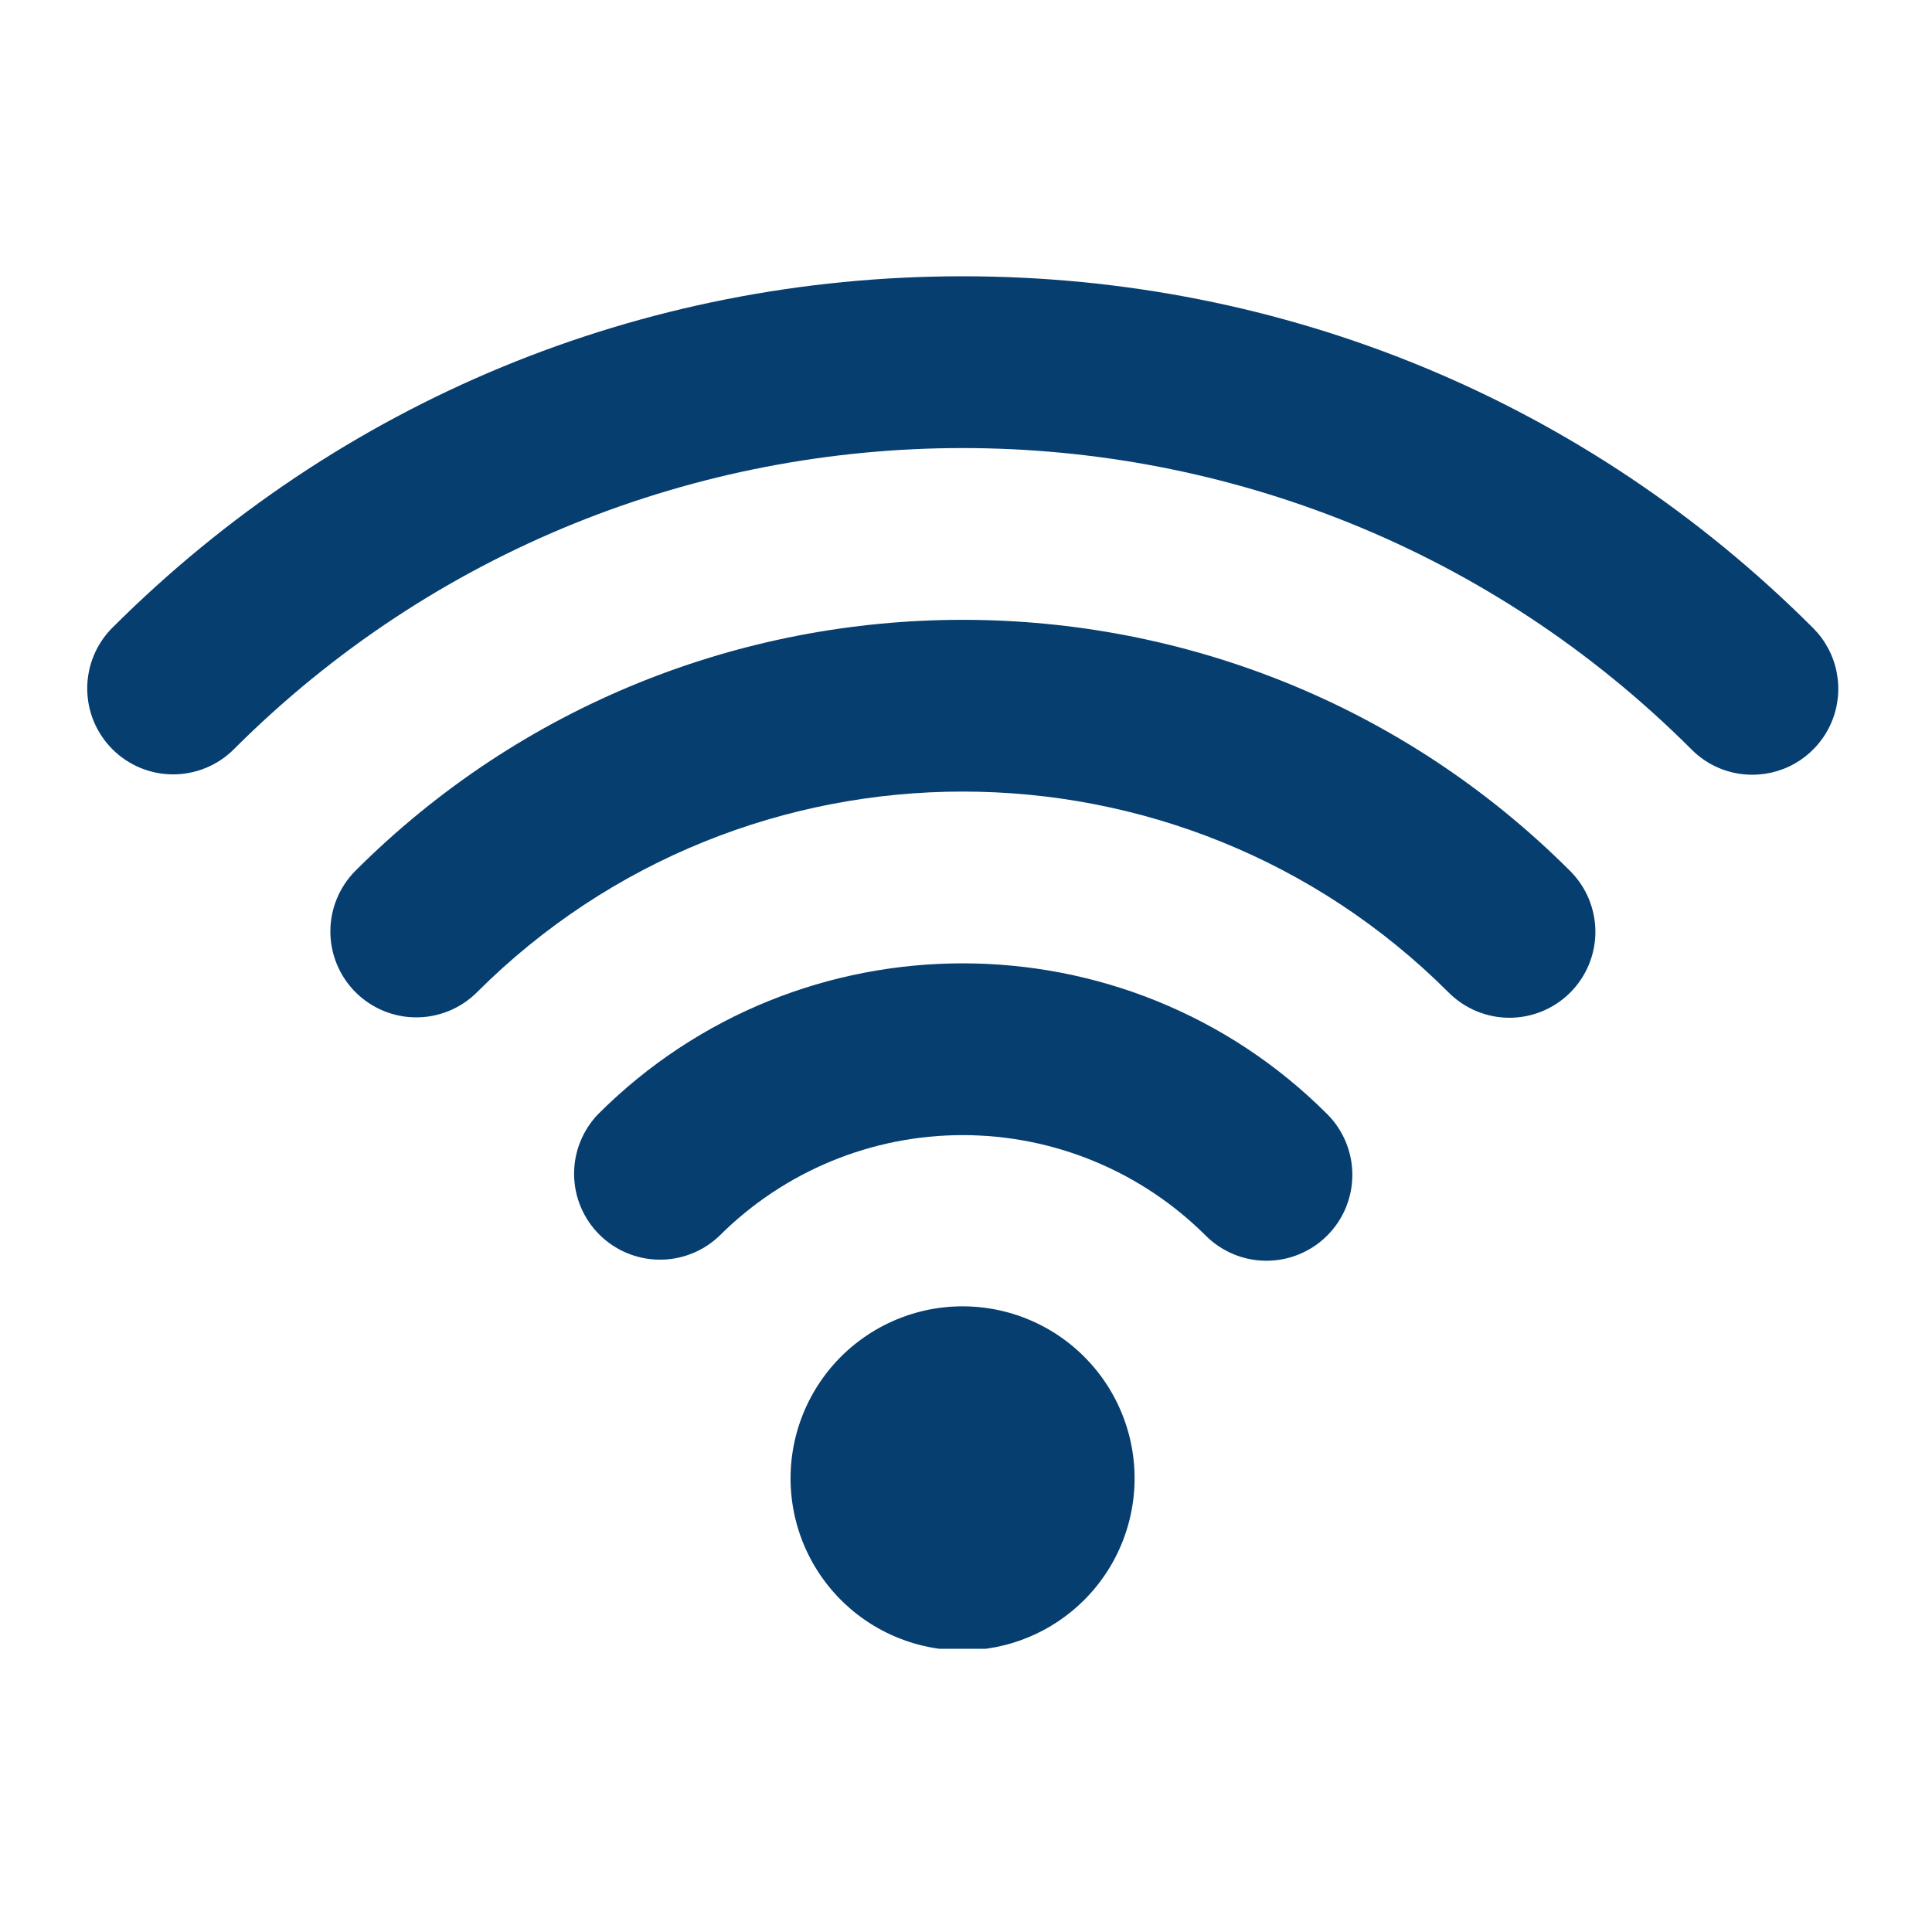 <?xml version="1.0" encoding="UTF-8" standalone="no"?>
<!DOCTYPE svg PUBLIC "-//W3C//DTD SVG 1.1//EN" "http://www.w3.org/Graphics/SVG/1.1/DTD/svg11.dtd">
<svg width="100%" height="100%" viewBox="0 0 480 480" version="1.1" xmlns="http://www.w3.org/2000/svg" xmlns:xlink="http://www.w3.org/1999/xlink" xml:space="preserve" xmlns:serif="http://www.serif.com/" style="fill-rule:evenodd;clip-rule:evenodd;stroke-linejoin:round;stroke-miterlimit:2;">
    <g>
        <clipPath id="_clip1">
            <rect x="21.333" y="68.641" width="436" height="341"/>
        </clipPath>
        <g clip-path="url(#_clip1)">
            <path d="M435.37,192.479C432.536,192.484 429.818,191.948 427.198,190.865C424.583,189.781 422.276,188.234 420.281,186.229C320.406,86.349 157.891,86.349 58.021,186.229C57.026,187.214 55.948,188.089 54.781,188.859C53.62,189.625 52.391,190.276 51.099,190.802C49.807,191.333 48.474,191.729 47.104,191.995C45.734,192.266 44.349,192.396 42.953,192.391C41.557,192.385 40.177,192.245 38.807,191.974C37.438,191.698 36.109,191.292 34.818,190.755C33.531,190.219 32.307,189.563 31.146,188.786C29.984,188.01 28.911,187.125 27.922,186.141C26.938,185.151 26.057,184.078 25.276,182.917C24.5,181.755 23.844,180.531 23.307,179.245C22.771,177.953 22.365,176.625 22.089,175.255C21.818,173.891 21.677,172.505 21.672,171.109C21.667,169.714 21.797,168.328 22.068,166.958C22.333,165.589 22.729,164.255 23.26,162.964C23.786,161.672 24.438,160.443 25.203,159.281C25.974,158.115 26.849,157.036 27.833,156.042C84.245,99.682 159.24,68.641 239.151,68.641C319.057,68.641 394.099,99.682 450.469,156.042C451.208,156.786 451.896,157.578 452.521,158.422C453.146,159.266 453.703,160.146 454.198,161.073C454.693,162 455.115,162.958 455.469,163.948C455.823,164.932 456.104,165.943 456.307,166.974C456.51,168 456.641,169.042 456.693,170.089C456.745,171.135 456.719,172.182 456.615,173.229C456.51,174.271 456.333,175.302 456.078,176.323C455.823,177.339 455.495,178.333 455.089,179.302C454.688,180.276 454.219,181.208 453.677,182.109C453.141,183.01 452.536,183.865 451.87,184.677C451.203,185.49 450.479,186.245 449.703,186.953C448.927,187.656 448.099,188.302 447.229,188.885C446.354,189.464 445.443,189.984 444.495,190.432C443.547,190.88 442.568,191.255 441.568,191.563C440.563,191.865 439.542,192.094 438.5,192.25C437.464,192.401 436.417,192.479 435.37,192.479ZM390.115,246.604C390.609,246.109 391.078,245.589 391.521,245.052C391.964,244.51 392.38,243.948 392.771,243.365C393.156,242.786 393.516,242.188 393.849,241.568C394.177,240.953 394.474,240.323 394.745,239.677C395.01,239.031 395.245,238.375 395.448,237.703C395.651,237.036 395.823,236.359 395.958,235.672C396.094,234.984 396.198,234.297 396.266,233.599C396.333,232.906 396.37,232.208 396.37,231.505C396.37,230.807 396.333,230.109 396.266,229.417C396.198,228.719 396.094,228.026 395.958,227.344C395.823,226.656 395.651,225.979 395.448,225.313C395.245,224.641 395.01,223.984 394.745,223.339C394.474,222.693 394.177,222.063 393.849,221.443C393.516,220.828 393.156,220.229 392.771,219.646C392.38,219.068 391.964,218.505 391.521,217.964C391.078,217.422 390.609,216.906 390.115,216.411C306.885,133.188 171.469,133.188 88.234,216.411C87.255,217.406 86.38,218.484 85.609,219.651C84.844,220.813 84.193,222.042 83.667,223.339C83.135,224.63 82.74,225.958 82.469,227.328C82.203,228.698 82.073,230.083 82.078,231.479C82.083,232.875 82.219,234.26 82.495,235.625C82.771,236.995 83.177,238.323 83.714,239.615C84.25,240.901 84.906,242.13 85.682,243.286C86.458,244.448 87.344,245.521 88.328,246.51C89.318,247.495 90.391,248.38 91.552,249.156C92.714,249.932 93.938,250.589 95.224,251.125C96.516,251.661 97.844,252.068 99.214,252.344C100.578,252.62 101.964,252.755 103.359,252.76C104.755,252.766 106.141,252.635 107.51,252.37C108.88,252.099 110.208,251.703 111.505,251.177C112.797,250.646 114.026,249.995 115.188,249.229C116.354,248.458 117.432,247.583 118.427,246.604C185.01,180.016 293.349,180.016 359.927,246.604C360.422,247.099 360.938,247.568 361.479,248.01C362.016,248.453 362.578,248.87 363.161,249.26C363.74,249.646 364.339,250.005 364.958,250.333C365.573,250.667 366.203,250.964 366.849,251.234C367.495,251.5 368.156,251.734 368.823,251.938C369.495,252.141 370.172,252.313 370.854,252.448C371.542,252.583 372.234,252.688 372.927,252.755C373.625,252.823 374.323,252.859 375.021,252.859C375.719,252.859 376.417,252.823 377.115,252.755C377.807,252.688 378.5,252.583 379.188,252.448C379.87,252.313 380.547,252.141 381.219,251.938C381.885,251.734 382.547,251.5 383.193,251.234C383.839,250.964 384.469,250.667 385.083,250.333C385.703,250.005 386.302,249.646 386.88,249.26C387.464,248.87 388.021,248.453 388.563,248.01C389.104,247.568 389.62,247.099 390.115,246.604ZM329.734,306.979C330.229,306.484 330.698,305.969 331.141,305.427C331.589,304.891 332.005,304.328 332.391,303.745C332.781,303.167 333.141,302.568 333.469,301.948C333.797,301.333 334.094,300.703 334.365,300.057C334.63,299.411 334.865,298.75 335.068,298.083C335.271,297.411 335.443,296.734 335.578,296.052C335.714,295.365 335.818,294.677 335.885,293.979C335.953,293.281 335.99,292.583 335.99,291.885C335.99,291.188 335.953,290.49 335.885,289.792C335.818,289.099 335.714,288.406 335.578,287.724C335.443,287.036 335.271,286.359 335.068,285.688C334.865,285.021 334.63,284.365 334.365,283.719C334.094,283.073 333.797,282.438 333.469,281.823C333.141,281.208 332.781,280.609 332.391,280.026C332,279.443 331.589,278.885 331.141,278.344C330.698,277.802 330.229,277.286 329.734,276.792C279.802,226.854 198.552,226.854 148.615,276.792C147.656,277.786 146.797,278.87 146.047,280.031C145.292,281.198 144.661,282.422 144.151,283.708C143.635,284.995 143.25,286.323 142.995,287.682C142.74,289.047 142.62,290.417 142.63,291.802C142.646,293.188 142.792,294.563 143.068,295.917C143.349,297.276 143.755,298.594 144.292,299.87C144.828,301.146 145.484,302.359 146.255,303.51C147.026,304.661 147.901,305.724 148.88,306.708C149.859,307.688 150.927,308.563 152.078,309.333C153.229,310.109 154.443,310.76 155.719,311.297C156.995,311.833 158.313,312.24 159.672,312.521C161.026,312.802 162.396,312.948 163.781,312.958C165.167,312.974 166.542,312.854 167.906,312.599C169.266,312.344 170.589,311.958 171.88,311.448C173.167,310.932 174.391,310.302 175.557,309.552C176.719,308.797 177.802,307.943 178.797,306.979C179.786,305.995 180.797,305.031 181.833,304.094C182.87,303.156 183.927,302.25 185.01,301.365C186.094,300.479 187.193,299.62 188.318,298.786C189.438,297.958 190.583,297.156 191.745,296.38C192.906,295.604 194.089,294.859 195.286,294.141C196.484,293.422 197.698,292.734 198.932,292.078C200.167,291.422 201.411,290.797 202.677,290.198C203.938,289.604 205.219,289.036 206.505,288.505C207.797,287.969 209.104,287.469 210.417,286.995C211.734,286.526 213.057,286.089 214.396,285.688C215.734,285.281 217.078,284.906 218.432,284.568C219.792,284.229 221.151,283.927 222.521,283.651C223.891,283.38 225.271,283.141 226.651,282.938C228.031,282.734 229.417,282.563 230.807,282.427C232.198,282.286 233.594,282.188 234.99,282.12C236.385,282.047 237.781,282.016 239.177,282.016C240.573,282.016 241.969,282.047 243.365,282.12C244.76,282.188 246.151,282.286 247.542,282.427C248.932,282.563 250.318,282.734 251.703,282.938C253.083,283.141 254.458,283.38 255.828,283.651C257.198,283.927 258.563,284.229 259.917,284.568C261.271,284.906 262.62,285.281 263.958,285.688C265.292,286.089 266.62,286.526 267.938,286.995C269.25,287.469 270.552,287.969 271.844,288.505C273.135,289.036 274.411,289.604 275.677,290.198C276.938,290.797 278.188,291.422 279.422,292.078C280.651,292.734 281.87,293.422 283.068,294.141C284.266,294.859 285.448,295.604 286.609,296.38C287.771,297.156 288.911,297.958 290.036,298.786C291.161,299.62 292.26,300.479 293.344,301.365C294.422,302.25 295.479,303.156 296.516,304.094C297.552,305.031 298.568,305.995 299.557,306.979C300.052,307.474 300.568,307.943 301.109,308.385C301.646,308.828 302.208,309.245 302.792,309.635C303.37,310.021 303.969,310.38 304.589,310.708C305.203,311.042 305.833,311.339 306.479,311.604C307.125,311.875 307.781,312.109 308.453,312.313C309.12,312.516 309.797,312.682 310.484,312.818C311.167,312.953 311.859,313.057 312.552,313.125C313.25,313.193 313.948,313.229 314.646,313.229C315.344,313.229 316.042,313.193 316.74,313.125C317.432,313.057 318.125,312.953 318.807,312.818C319.495,312.682 320.172,312.516 320.839,312.313C321.51,312.109 322.167,311.875 322.813,311.604C323.458,311.339 324.089,311.042 324.703,310.708C325.323,310.38 325.922,310.021 326.5,309.635C327.083,309.245 327.646,308.828 328.182,308.385C328.724,307.943 329.24,307.474 329.734,306.979ZM269.339,397.542C269.917,396.964 270.479,396.37 271.021,395.766C271.568,395.156 272.094,394.531 272.599,393.891C273.109,393.255 273.599,392.599 274.068,391.932C274.536,391.266 274.99,390.589 275.422,389.896C275.854,389.203 276.266,388.495 276.656,387.781C277.047,387.063 277.417,386.339 277.766,385.599C278.115,384.859 278.443,384.115 278.75,383.359C279.057,382.604 279.344,381.839 279.604,381.063C279.87,380.292 280.109,379.51 280.328,378.724C280.547,377.938 280.745,377.146 280.917,376.349C281.089,375.552 281.24,374.75 281.365,373.943C281.495,373.135 281.599,372.328 281.677,371.516C281.76,370.703 281.818,369.891 281.849,369.073C281.885,368.26 281.896,367.443 281.88,366.625C281.87,365.813 281.833,364.995 281.776,364.182C281.714,363.37 281.63,362.557 281.526,361.745C281.422,360.938 281.292,360.13 281.141,359.328C280.99,358.526 280.813,357.729 280.615,356.938C280.417,356.146 280.198,355.359 279.953,354.583C279.714,353.802 279.448,353.031 279.161,352.266C278.875,351.5 278.563,350.745 278.234,350C277.901,349.255 277.552,348.516 277.182,347.792C276.807,347.068 276.417,346.349 276,345.646C275.589,344.943 275.156,344.25 274.703,343.573C274.25,342.891 273.776,342.229 273.286,341.578C272.797,340.922 272.286,340.286 271.755,339.661C271.229,339.042 270.682,338.432 270.12,337.844C269.557,337.25 268.979,336.677 268.385,336.115C267.792,335.557 267.177,335.016 266.552,334.495C265.927,333.969 265.286,333.464 264.63,332.979C263.974,332.495 263.307,332.026 262.625,331.578C261.943,331.13 261.25,330.698 260.542,330.292C259.833,329.885 259.115,329.495 258.391,329.125C257.661,328.76 256.922,328.411 256.172,328.089C255.422,327.766 254.667,327.458 253.901,327.177C253.135,326.896 252.359,326.635 251.578,326.401C250.797,326.161 250.01,325.948 249.219,325.755C248.427,325.563 247.625,325.396 246.823,325.245C246.021,325.099 245.214,324.979 244.406,324.875C243.594,324.776 242.781,324.698 241.969,324.646C241.151,324.589 240.339,324.563 239.521,324.552C238.703,324.547 237.891,324.563 237.073,324.604C236.26,324.641 235.443,324.703 234.635,324.792C233.823,324.875 233.016,324.984 232.208,325.12C231.401,325.25 230.604,325.406 229.807,325.583C229.01,325.766 228.219,325.964 227.432,326.188C226.646,326.411 225.87,326.656 225.099,326.927C224.328,327.198 223.568,327.484 222.813,327.797C222.057,328.109 221.313,328.443 220.578,328.797C219.844,329.151 219.12,329.526 218.406,329.922C217.693,330.318 216.99,330.734 216.297,331.172C215.609,331.609 214.932,332.063 214.271,332.542C213.604,333.016 212.953,333.51 212.318,334.021C211.682,334.531 211.063,335.063 210.458,335.609C209.854,336.161 209.266,336.724 208.693,337.307C208.12,337.885 207.563,338.484 207.026,339.099C206.49,339.714 205.969,340.339 205.464,340.984C204.964,341.625 204.479,342.286 204.016,342.953C203.552,343.625 203.104,344.313 202.677,345.005C202.255,345.703 201.849,346.411 201.464,347.13C201.078,347.849 200.714,348.583 200.37,349.323C200.026,350.063 199.703,350.813 199.406,351.573C199.104,352.328 198.828,353.099 198.573,353.87C198.313,354.646 198.078,355.427 197.87,356.219C197.656,357.005 197.469,357.797 197.302,358.599C197.135,359.396 196.995,360.198 196.875,361.01C196.755,361.818 196.656,362.625 196.583,363.438C196.51,364.25 196.458,365.068 196.432,365.88C196.406,366.698 196.401,367.516 196.422,368.328C196.443,369.146 196.484,369.958 196.552,370.771C196.62,371.589 196.708,372.396 196.823,373.208C196.932,374.016 197.068,374.818 197.229,375.62C197.385,376.422 197.568,377.214 197.776,378.005C197.979,378.797 198.208,379.578 198.453,380.359C198.703,381.135 198.979,381.901 199.271,382.667C199.563,383.427 199.88,384.177 200.214,384.922C200.552,385.667 200.911,386.401 201.292,387.125C201.667,387.844 202.068,388.557 202.484,389.255C202.906,389.958 203.344,390.646 203.802,391.318C204.266,391.995 204.74,392.656 205.24,393.302C205.734,393.953 206.25,394.583 206.781,395.203C207.318,395.823 207.865,396.422 208.432,397.01C209,397.599 209.583,398.167 210.188,398.719C210.786,399.271 211.401,399.807 212.031,400.328C212.661,400.844 213.307,401.344 213.969,401.823C214.625,402.307 215.302,402.766 215.984,403.208C216.672,403.651 217.37,404.073 218.078,404.474C218.792,404.88 219.51,405.26 220.245,405.62C220.974,405.984 221.719,406.323 222.469,406.641C223.219,406.958 223.979,407.255 224.75,407.531C225.516,407.807 226.292,408.057 227.078,408.292C227.859,408.521 228.646,408.729 229.443,408.911C230.24,409.099 231.036,409.26 231.844,409.401C232.646,409.542 233.453,409.656 234.266,409.75C235.078,409.844 235.891,409.911 236.703,409.958C237.521,410.005 238.333,410.031 239.151,410.031C241.953,410.031 244.729,409.755 247.479,409.208C250.224,408.667 252.896,407.854 255.484,406.786C258.073,405.714 260.536,404.401 262.87,402.844C265.198,401.286 267.354,399.521 269.339,397.542Z" style="fill:rgb(7,62,112);fill-rule:nonzero;"/>
        </g>
    </g>
</svg>
